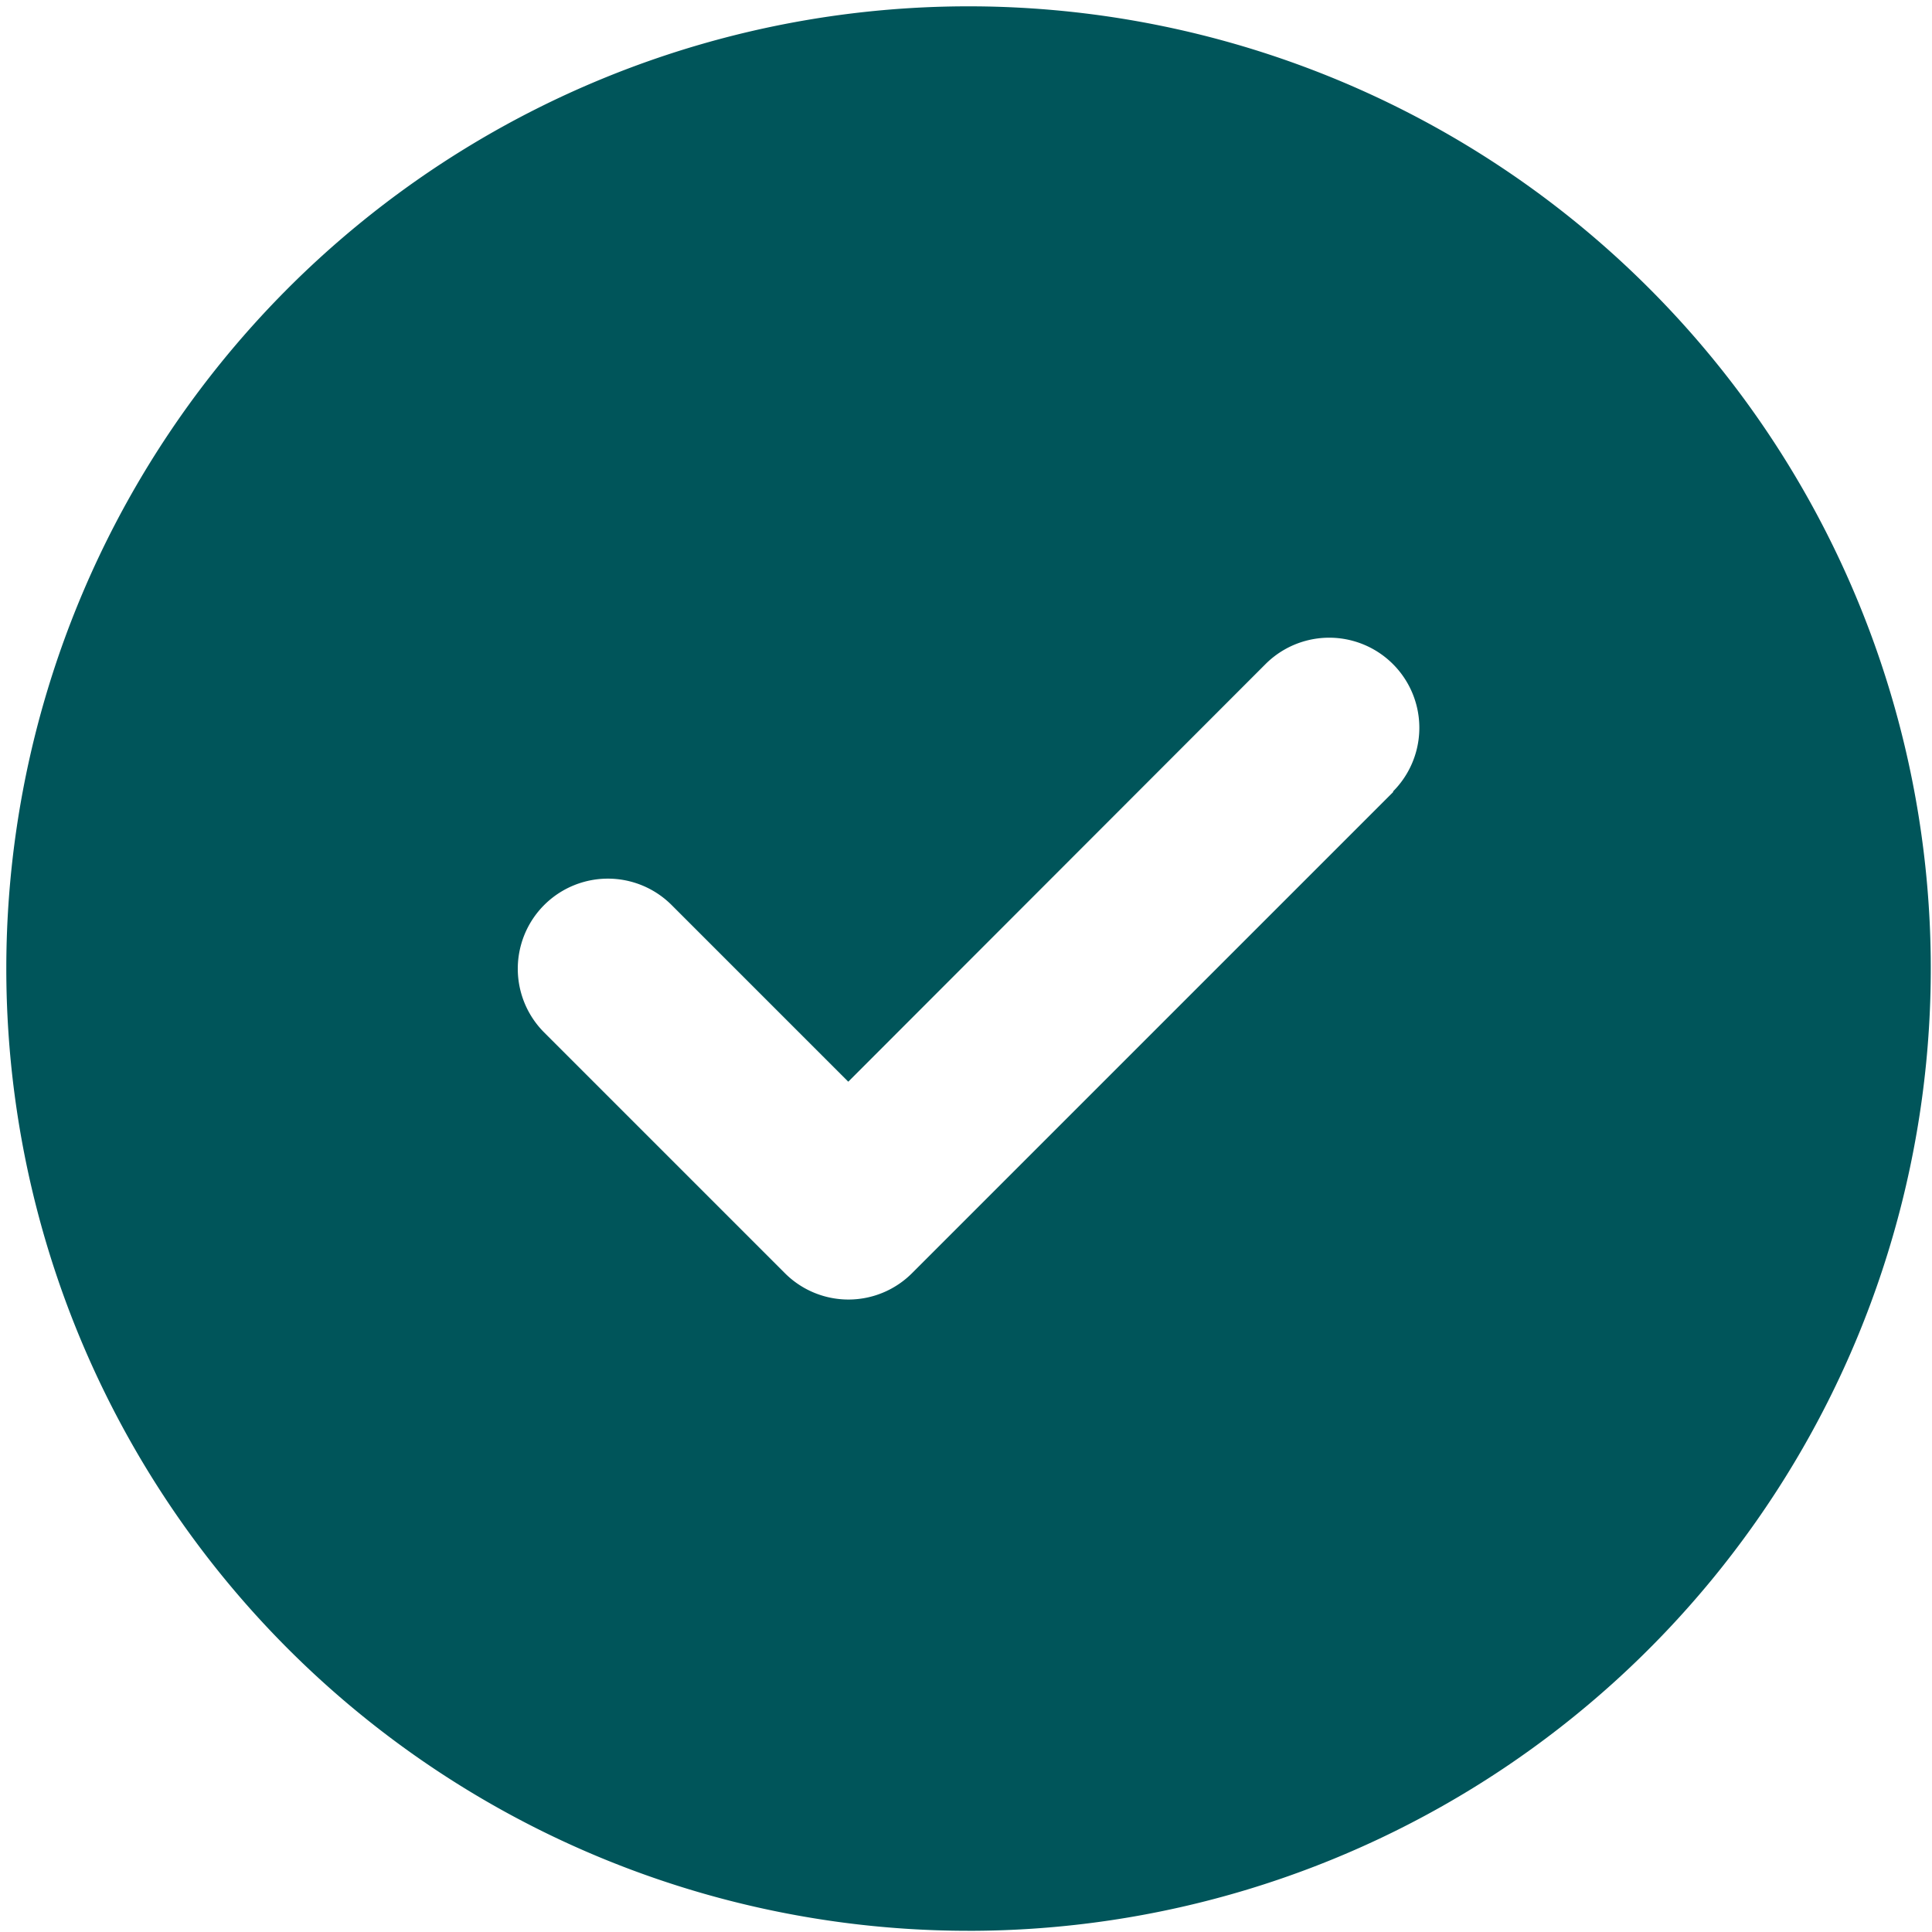 <?xml version="1.0" encoding="UTF-8"?>
<svg xmlns="http://www.w3.org/2000/svg" xmlns:xlink="http://www.w3.org/1999/xlink" width="72" height="72" viewBox="0 0 72 72">
  <defs>
    <clipPath id="clip-path">
      <rect id="Rectangle_1122" data-name="Rectangle 1122" width="72" height="72" fill="#00555a"></rect>
    </clipPath>
  </defs>
  <g id="Group_590" data-name="Group 590" clip-path="url(#clip-path)">
    <path id="Path_124" data-name="Path 124" d="M35.86,71.721A35.86,35.86,0,1,0,0,35.86a35.86,35.86,0,0,0,35.86,35.86M51.689,29.277l-17.93,17.93a3.348,3.348,0,0,1-4.749,0l-8.965-8.965a3.358,3.358,0,1,1,4.749-4.749l6.584,6.584L46.927,24.514a3.358,3.358,0,1,1,4.749,4.749Z" transform="translate(0.235 0.235)" fill="#00555a"></path>
  </g>
</svg>
